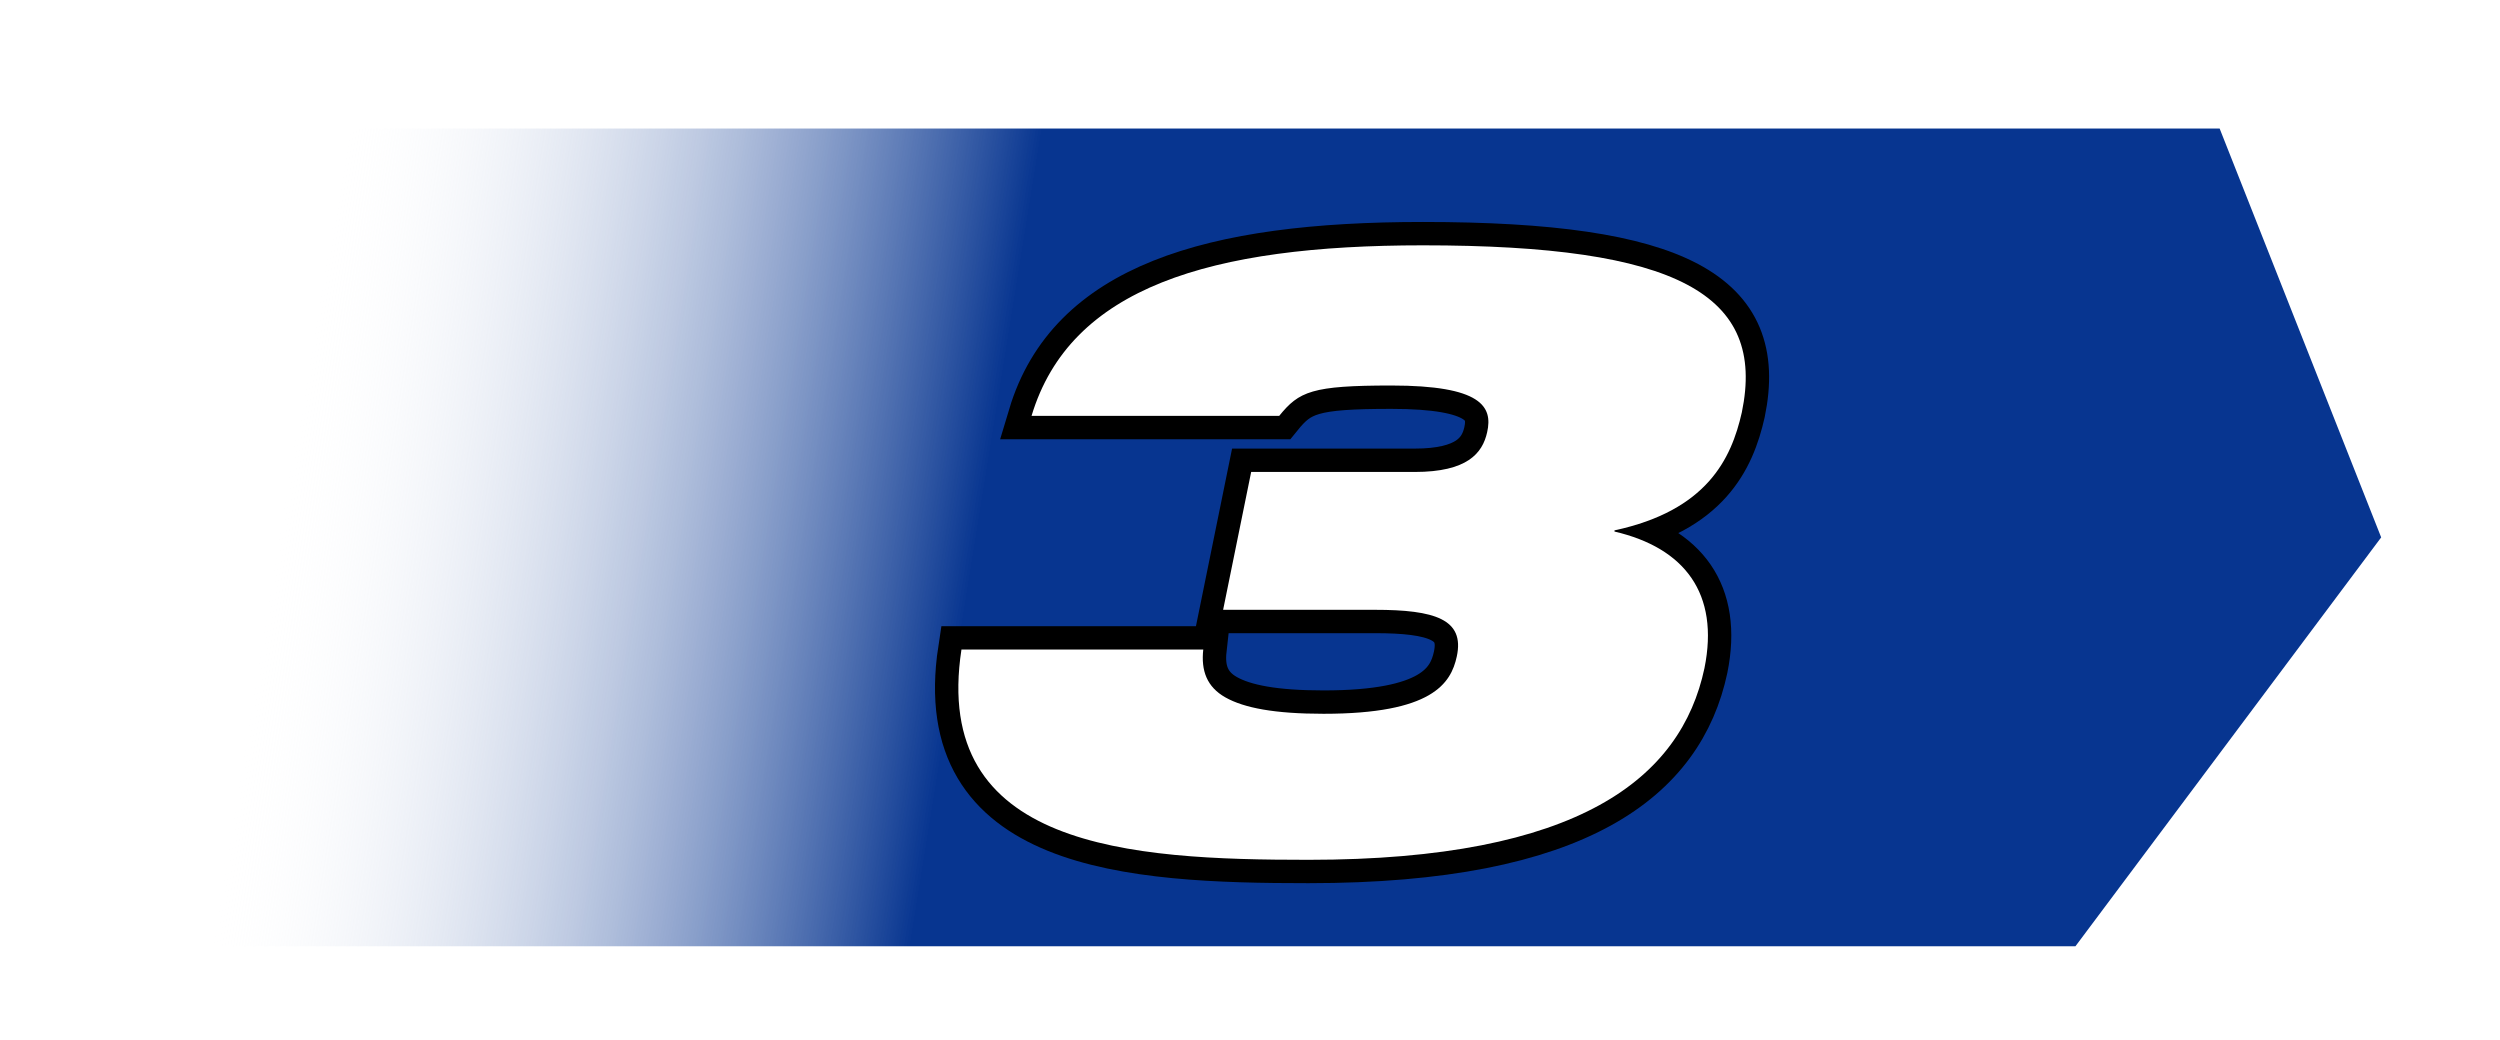 <svg version="1.1" xmlns="http://www.w3.org/2000/svg" xmlns:xlink="http://www.w3.org/1999/xlink"
      width="214px" height="89px" viewBox="0 0 214 89"
   >
  <style type="text/css">
    .st0 {
      stroke-width: 7;
      stroke-miterlimit: 10;
    }
  </style>
  <defs>
        <filter id="dropshadow">
      <feGaussianBlur in="SourceAlpha" stdDeviation="3"/>
      <feOffset dx="2" dy="2" result="offsetblur"/>
      <feMerge>
        <feMergeNode/>
        <feMergeNode in="SourceGraphic"/>
      </feMerge>
    </filter>
            <g id="symbol">
            <path transform="translate(62,10)" d="M25.1,19.4h14c4.5,0,5.8-1.6,6.2-3.4c0.5-2.2-0.5-4-8.2-4c-6.8,0-7.9,0.5-9.6,2.6H6.3C9.6,3.6,21.6,0,39.8,0 c21.8,0,29.4,4.2,27.3,14.3c-0.9,4-3,8.4-10.9,10.1l0,0.1c6,1.4,9,5.3,7.7,11.7c-2,9.4-10.7,16.4-33.9,16.4c-15.3,0-32.3-1-29.7-18 H21c-0.2,1.8,0.3,3.2,1.9,4.1s4.2,1.4,8.4,1.4c9.3,0,10.9-2.6,11.4-4.9c0.7-3.2-1.9-4-7-4h-13L25.1,19.4z"/>
          </g>
    <mask id="msk">
      <rect width="214" height="89" fill="#fff" />
      <use xlink:href="#symbol" fill="#000" stroke="#000" stroke-width="8" stroke-linejoin="round" />
    </mask>

        <linearGradient id="g1" x1="0" y1="0" x2="1" y2="0">
              <stop offset="0" stop-color="rgba(255,255,255,0)"/>
              <stop offset="0.333" stop-color="#073590"/>
              <stop offset="0.667" stop-color="#073590"/>
              <stop offset="1" stop-color="#073590"/>
          </linearGradient>
    
    
    <g id="base" class="st0">

    </g>

  </defs>
  <g transform="translate(8 9)" filter="url(#dropshadow)">
    <g >
      <path d="M20,0 h160 l20,35 l-20,35 h-160z" transform="skewX(-10)" fill="url(#g1)"  />
    </g>
    <g transform="translate(10 0)" >
              <use xlink:href="#symbol" stroke="#000" stroke-width="4" />
            <use xlink:href="#symbol" fill="#fff"  />
    </g>
  </g>
</svg>